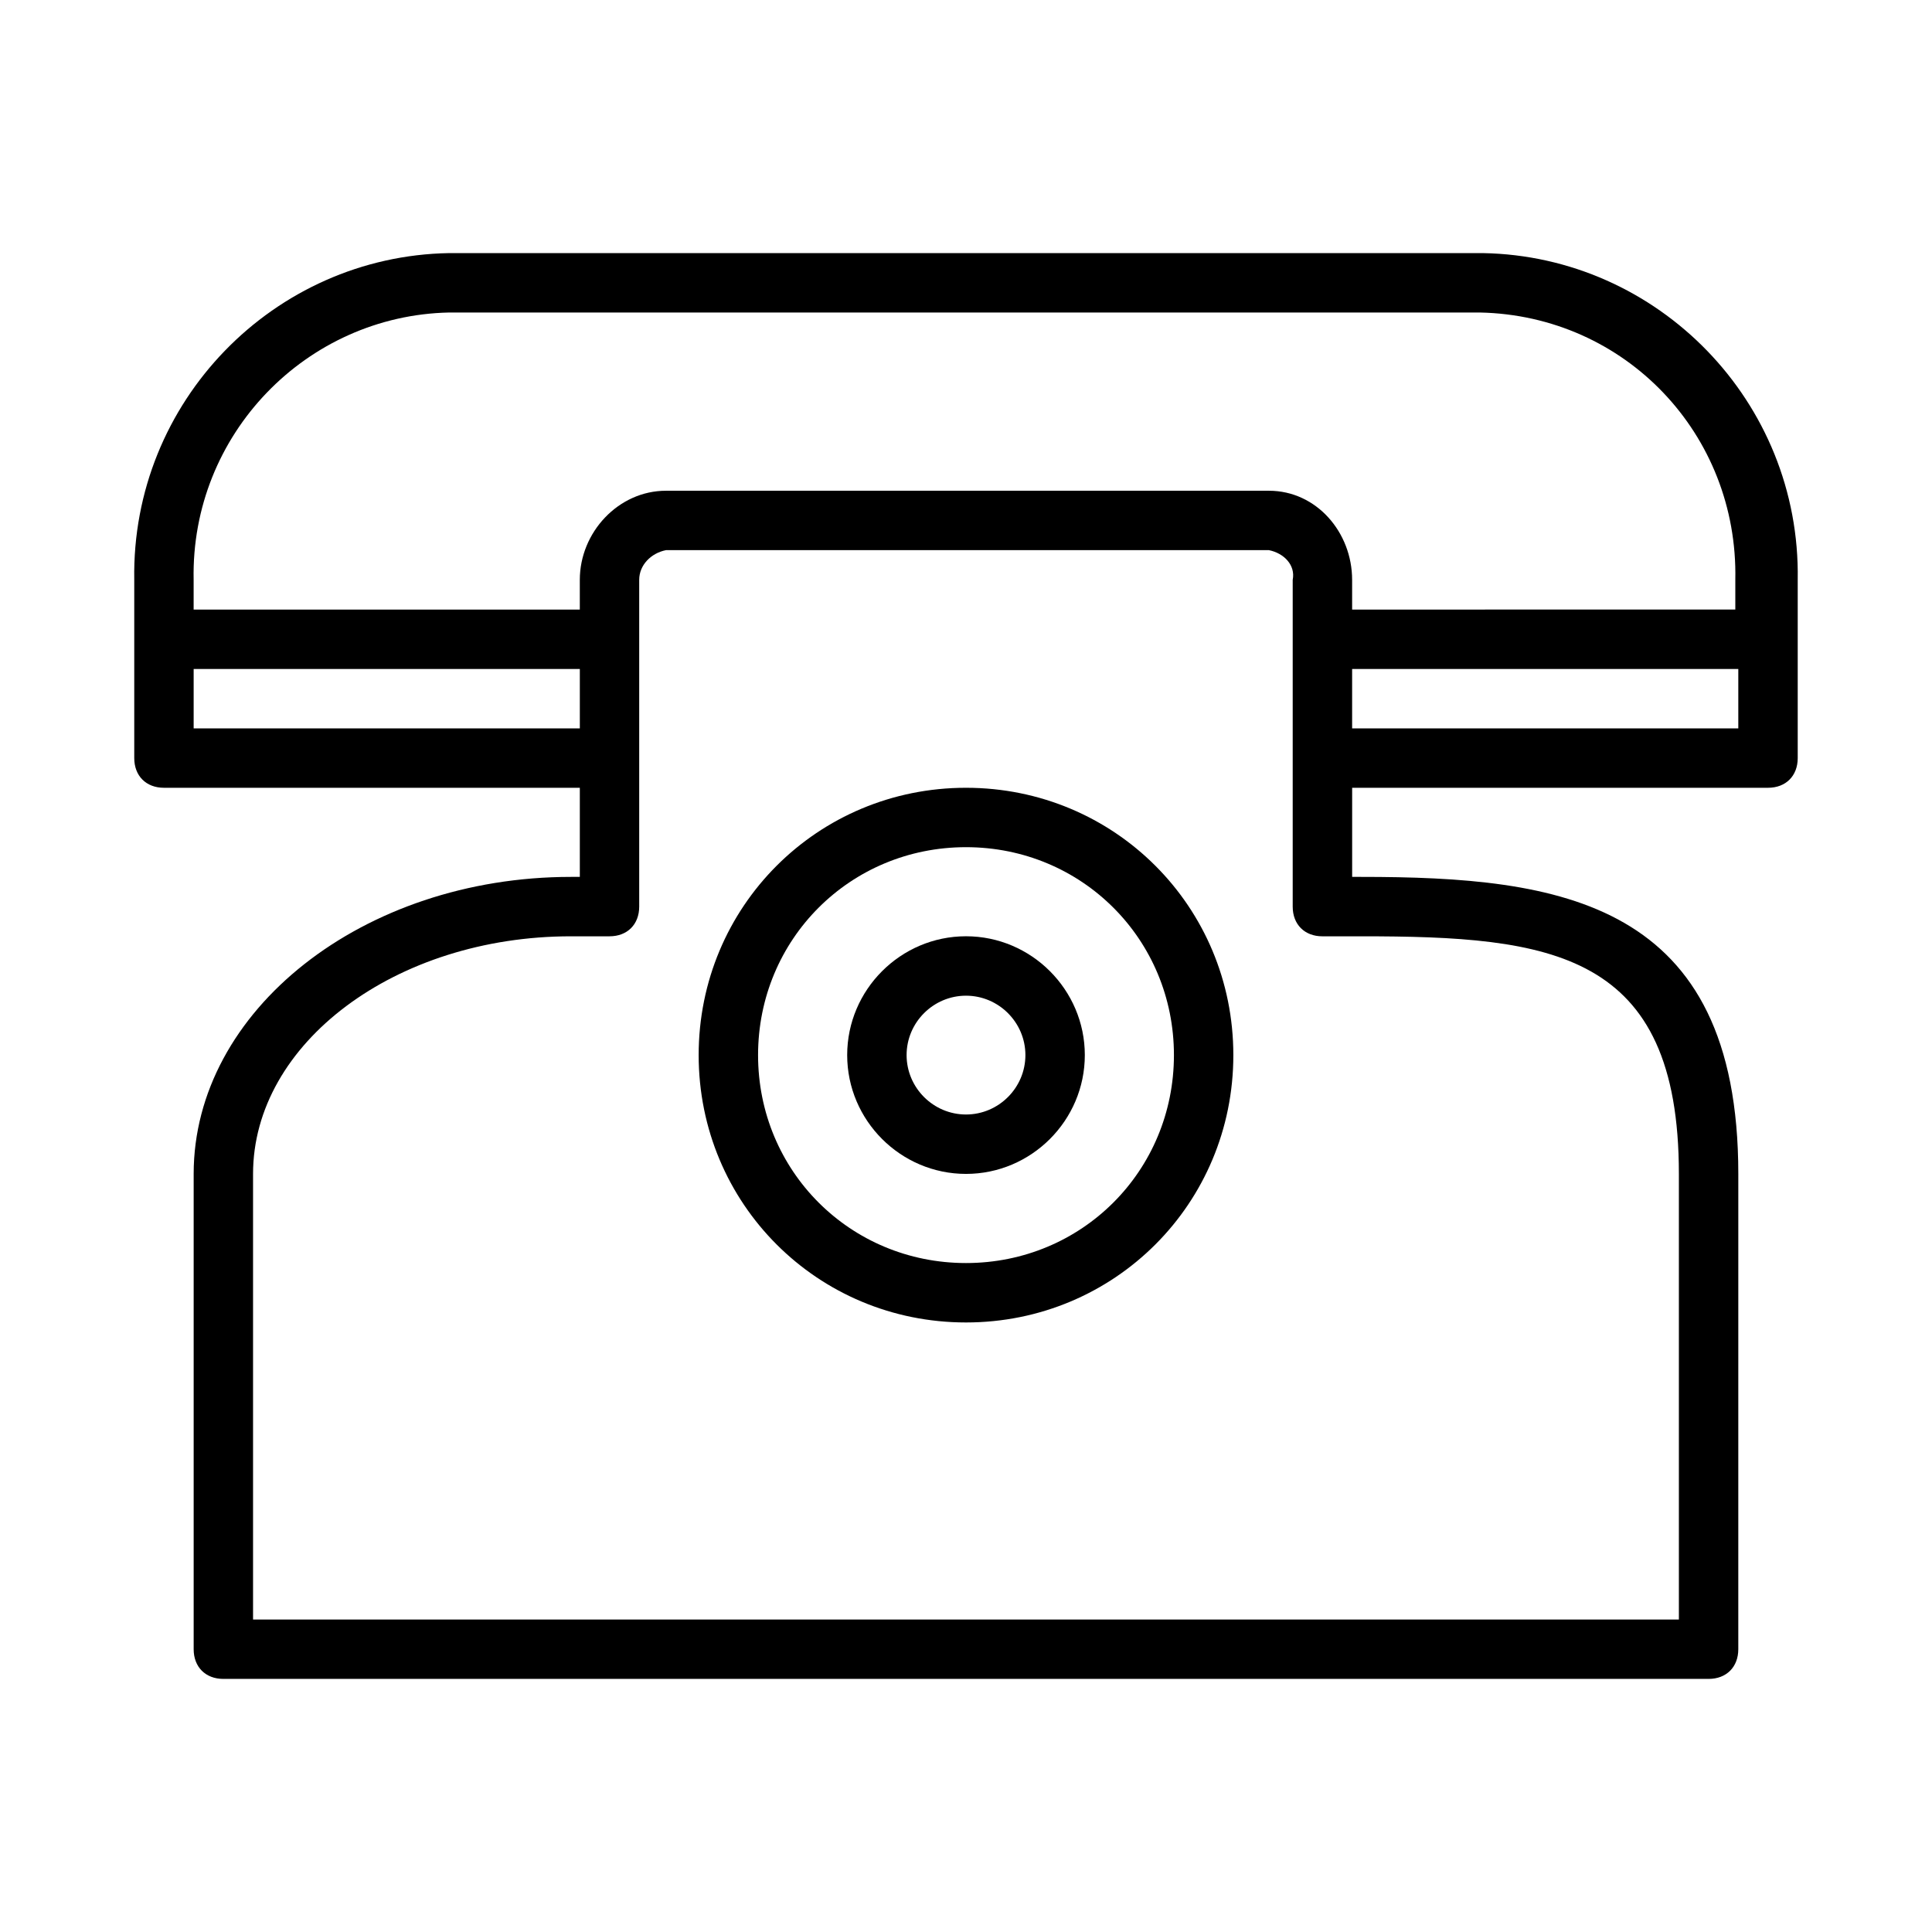 <?xml version="1.0" encoding="UTF-8"?>
<!-- Uploaded to: ICON Repo, www.svgrepo.com, Generator: ICON Repo Mixer Tools -->
<svg fill="#000000" width="800px" height="800px" version="1.1" viewBox="144 144 512 512" xmlns="http://www.w3.org/2000/svg">
 <g>
  <path d="m187.45 352.77h110.21v23.617h-2.363c-55.102 0-99.973 35.422-99.973 78.719v125.95c0 4.723 3.148 7.871 7.871 7.871h393.6c4.723 0 7.871-3.148 7.871-7.871l0.004-125.95c0-72.422-47.23-78.719-99.977-78.719h-2.359v-23.617h110.21c4.723 0 7.871-3.148 7.871-7.871v-47.23c0.789-47.23-37-85.805-83.445-86.594h-273.95c-46.441 0.785-84.23 39.359-83.441 86.594v47.23c0 4.723 3.148 7.871 7.871 7.871zm7.871-15.742v-15.742h102.34v15.742zm309.37 55.102c50.383 0 84.23 3.938 84.23 62.977v118.08h-377.86v-118.08c0-34.637 37.785-62.977 84.23-62.977h10.234c4.723 0 7.871-3.148 7.871-7.871v-86.59c0-3.938 3.148-7.086 7.086-7.871h159.8c3.938 0.789 7.086 3.938 6.297 7.871v86.594c0 4.723 3.148 7.871 7.871 7.871zm99.977-55.102h-102.34v-15.742h102.34zm-341.65-110.21h273.16c38.574 0.789 68.488 32.273 67.699 70.848v7.871l-101.55 0.004v-7.871c0-12.594-9.445-23.617-22.043-23.617h-159.8c-12.594 0-22.828 11.02-22.828 23.617v7.871h-102.34v-7.871c-0.785-38.574 29.914-70.062 67.699-70.852z"/>
  <path d="m400 352.77c-39.359 0-70.848 31.488-70.848 70.848s31.488 70.848 70.848 70.848 70.848-31.488 70.848-70.848-31.488-70.848-70.848-70.848zm0 125.95c-30.699 0-55.105-24.402-55.105-55.105 0-30.699 24.402-55.105 55.105-55.105 30.699 0 55.105 24.402 55.105 55.105-0.004 30.703-24.406 55.105-55.105 55.105z"/>
  <path d="m400 392.12c-17.32 0-31.488 14.168-31.488 31.488 0 17.32 14.168 31.488 31.488 31.488s31.488-14.168 31.488-31.488c0-17.316-14.172-31.488-31.488-31.488zm0 47.234c-8.66 0-15.742-7.086-15.742-15.742 0-8.66 7.086-15.742 15.742-15.742 8.66 0 15.742 7.086 15.742 15.742s-7.086 15.742-15.742 15.742z"/>
 </g>
</svg>